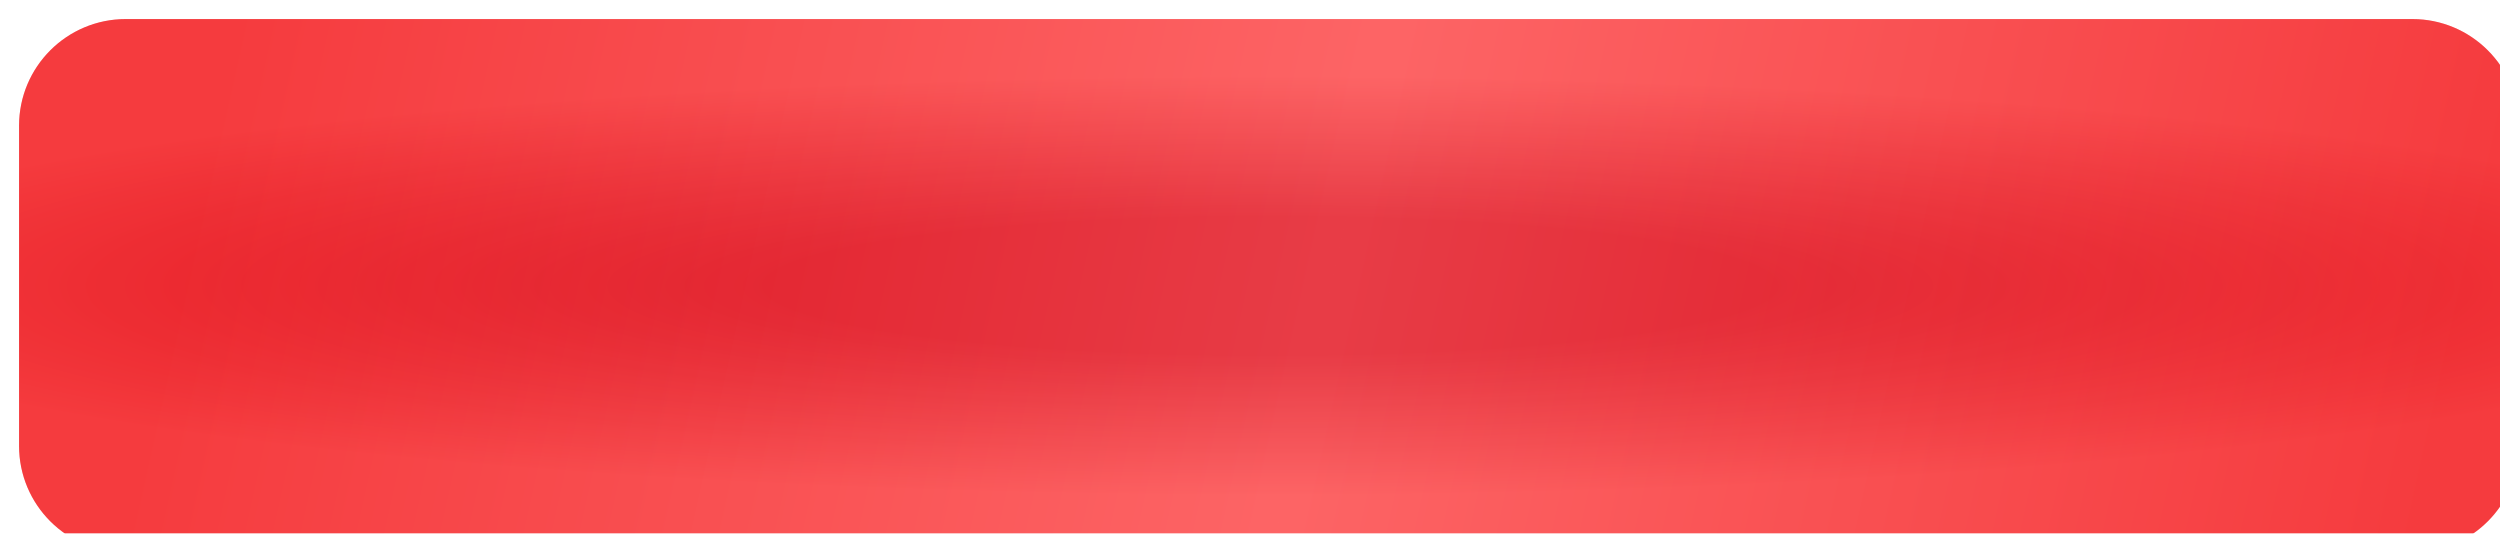 <?xml version="1.0" encoding="UTF-8"?> <svg xmlns="http://www.w3.org/2000/svg" width="656" height="140" viewBox="0 0 656 140" fill="none"> <g filter="url(#filter0_i_11_1299)"> <path d="M3.30629e-05 28C1.48028e-05 12.536 12.536 0 28 0L628 0C643.464 0 656 12.536 656 28V70V112C656 127.464 643.464 140 628 140H28C12.536 140 1.31781e-05 127.464 2.9434e-05 112L7.78576e-05 65.936L3.30629e-05 28Z" fill="url(#paint0_radial_11_1299)"></path> <path d="M3.30629e-05 28C1.48028e-05 12.536 12.536 0 28 0L628 0C643.464 0 656 12.536 656 28V70V112C656 127.464 643.464 140 628 140H28C12.536 140 1.31781e-05 127.464 2.9434e-05 112L7.78576e-05 65.936L3.30629e-05 28Z" fill="url(#paint1_linear_11_1299)" fill-opacity="0.25"></path> </g> <defs> <filter id="filter0_i_11_1299" x="0" y="0" width="676" height="160" filterUnits="userSpaceOnUse" color-interpolation-filters="sRGB"> <feFlood flood-opacity="0" result="BackgroundImageFix"></feFlood> <feBlend mode="normal" in="SourceGraphic" in2="BackgroundImageFix" result="shape"></feBlend> <feColorMatrix in="SourceAlpha" type="matrix" values="0 0 0 0 0 0 0 0 0 0 0 0 0 0 0 0 0 0 127 0" result="hardAlpha"></feColorMatrix> <feOffset dx="5" dy="5"></feOffset> <feGaussianBlur stdDeviation="5"></feGaussianBlur> <feComposite in2="hardAlpha" operator="arithmetic" k2="-1" k3="1"></feComposite> <feColorMatrix type="matrix" values="0 0 0 0 0.971 0 0 0 0 0.528 0 0 0 0 0.528 0 0 0 1 0"></feColorMatrix> <feBlend mode="normal" in2="shape" result="effect1_innerShadow_11_1299"></feBlend> </filter> <radialGradient id="paint0_radial_11_1299" cx="0" cy="0" r="1" gradientUnits="userSpaceOnUse" gradientTransform="translate(328.316 70) rotate(90) scale(65.882 475.512)"> <stop offset="0.274" stop-color="#E0131F"></stop> <stop offset="0.836" stop-color="#FC4848"></stop> </radialGradient> <linearGradient id="paint1_linear_11_1299" x1="38.842" y1="70.24" x2="617.426" y2="198.616" gradientUnits="userSpaceOnUse"> <stop stop-color="#E0131F"></stop> <stop offset="0.503" stop-color="#FFBABE"></stop> <stop offset="1" stop-color="#E0131F"></stop> </linearGradient> </defs> </svg> 